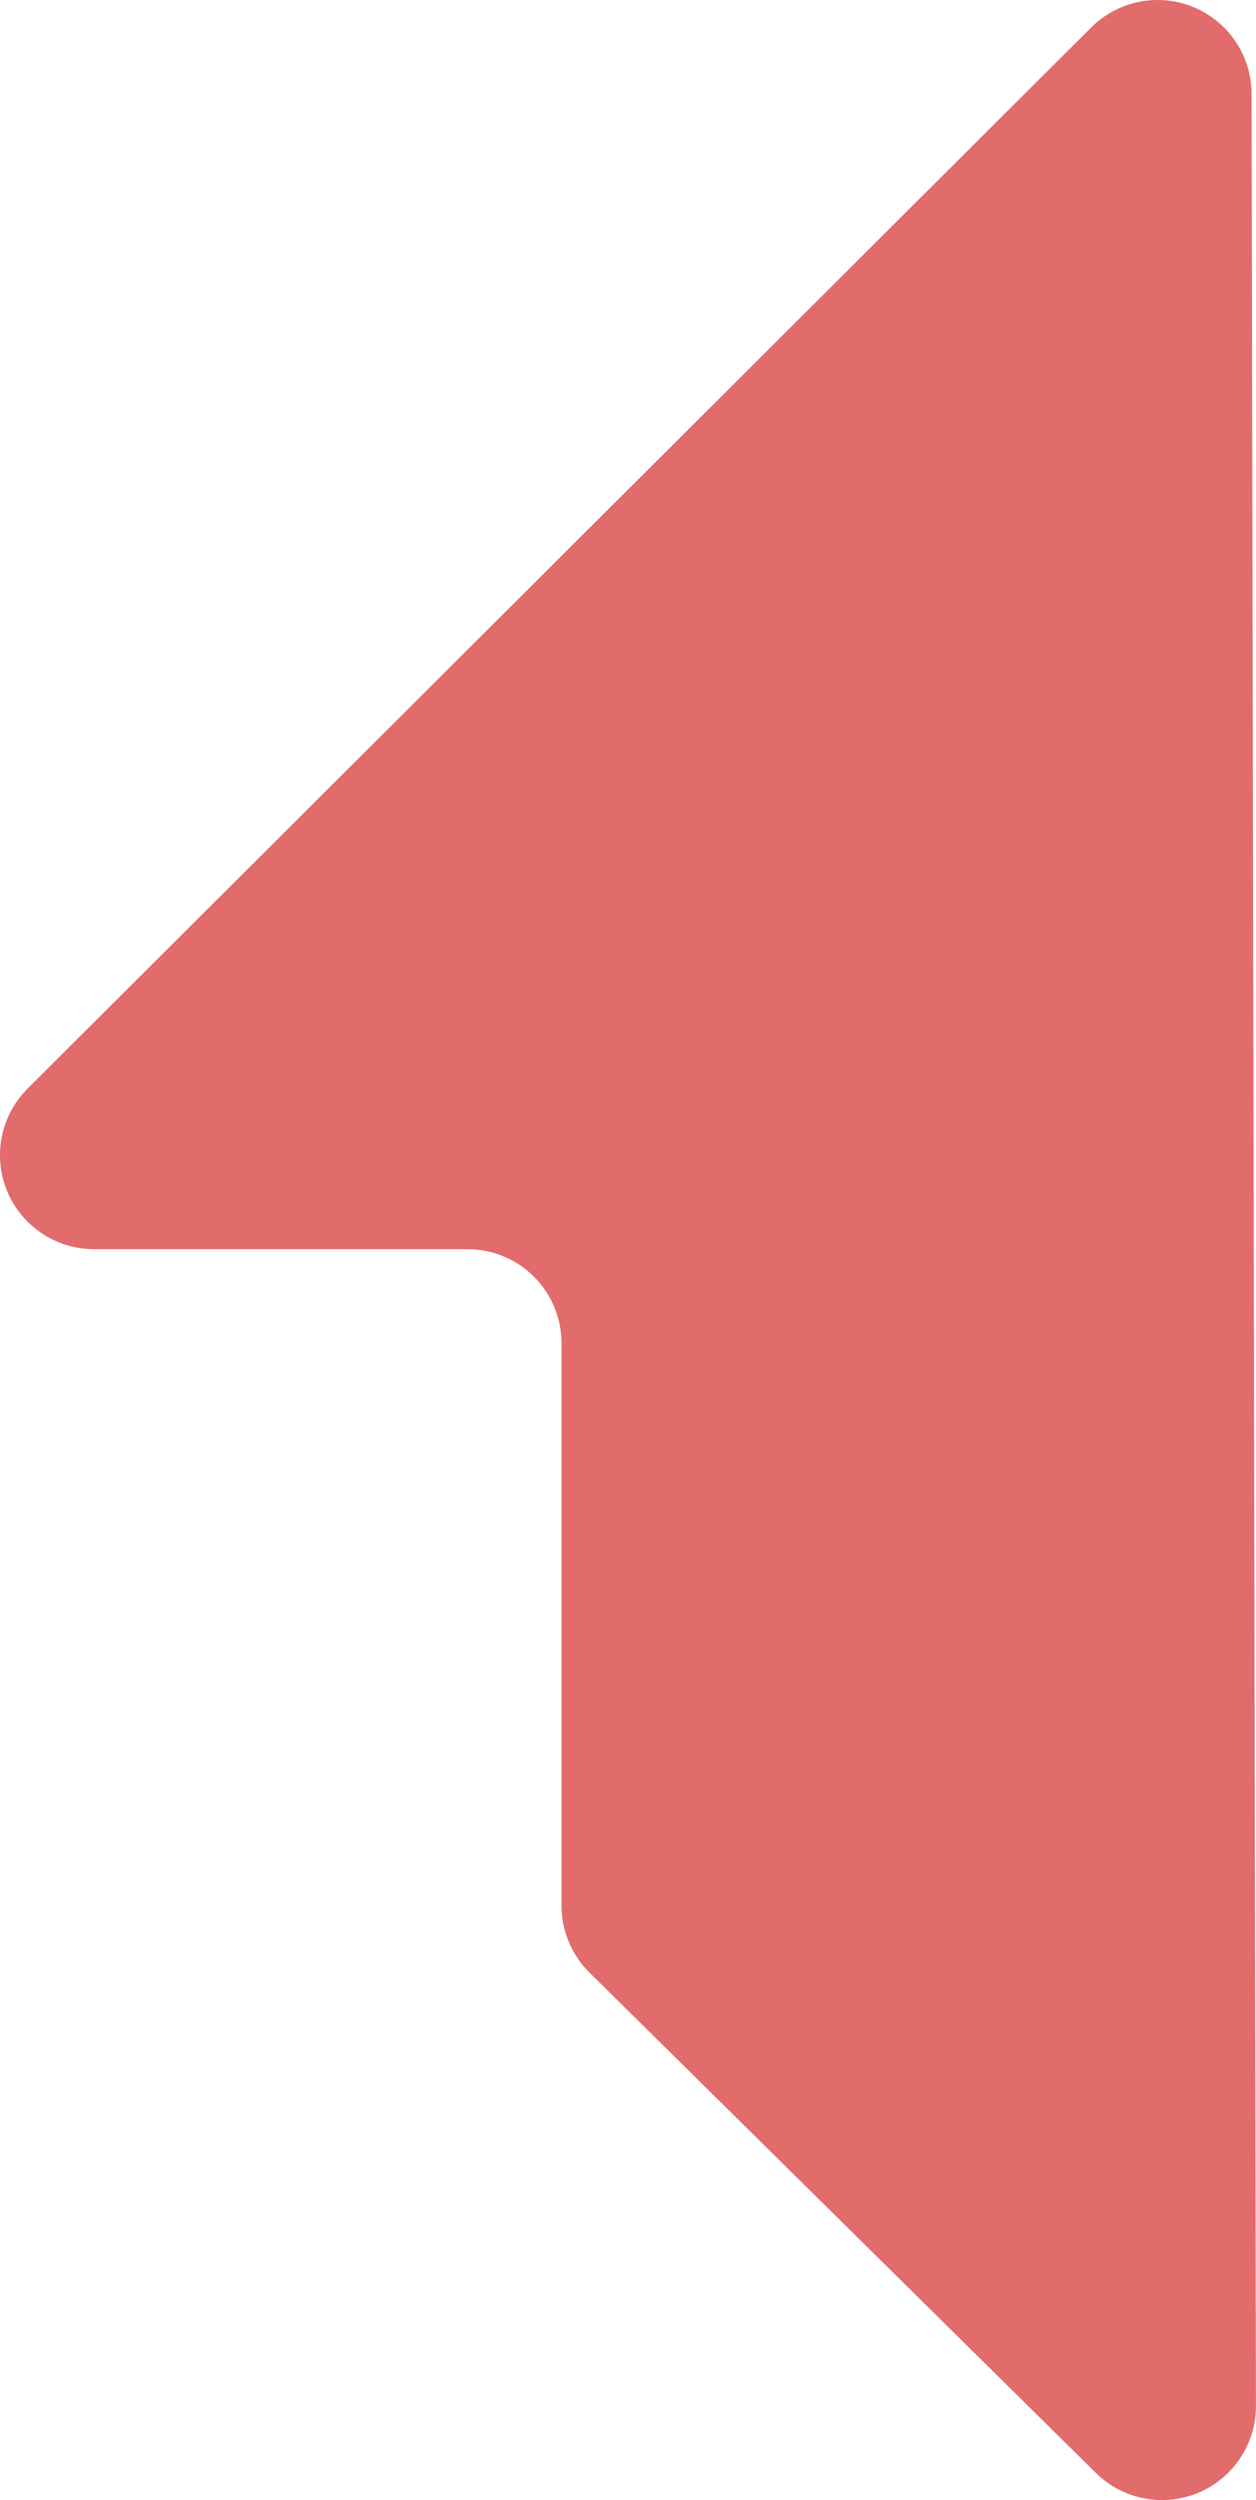<svg viewBox="0 0 1005 2000" xmlns="http://www.w3.org/2000/svg">
  <path d="M873.124 21.964L22.099 870.839c-29.412 29.338-29.473 76.964-.135 106.377 14.112 14.148 33.273 22.099 53.256 22.099h298.861c41.543 0 75.22 33.677 75.22 75.22v449.944c0 20.109 8.052 39.38 22.357 53.512l405.222 400.302c29.554 29.195 77.18 28.904 106.375-.65 13.943-14.114 21.745-33.165 21.707-53.005l-3.496-1849.561c-.079-41.543-33.819-75.156-75.362-75.077-19.867.038-38.913 7.933-52.979 21.964z" fill="#E26B6B" fill-rule="nonzero"/>
</svg>
